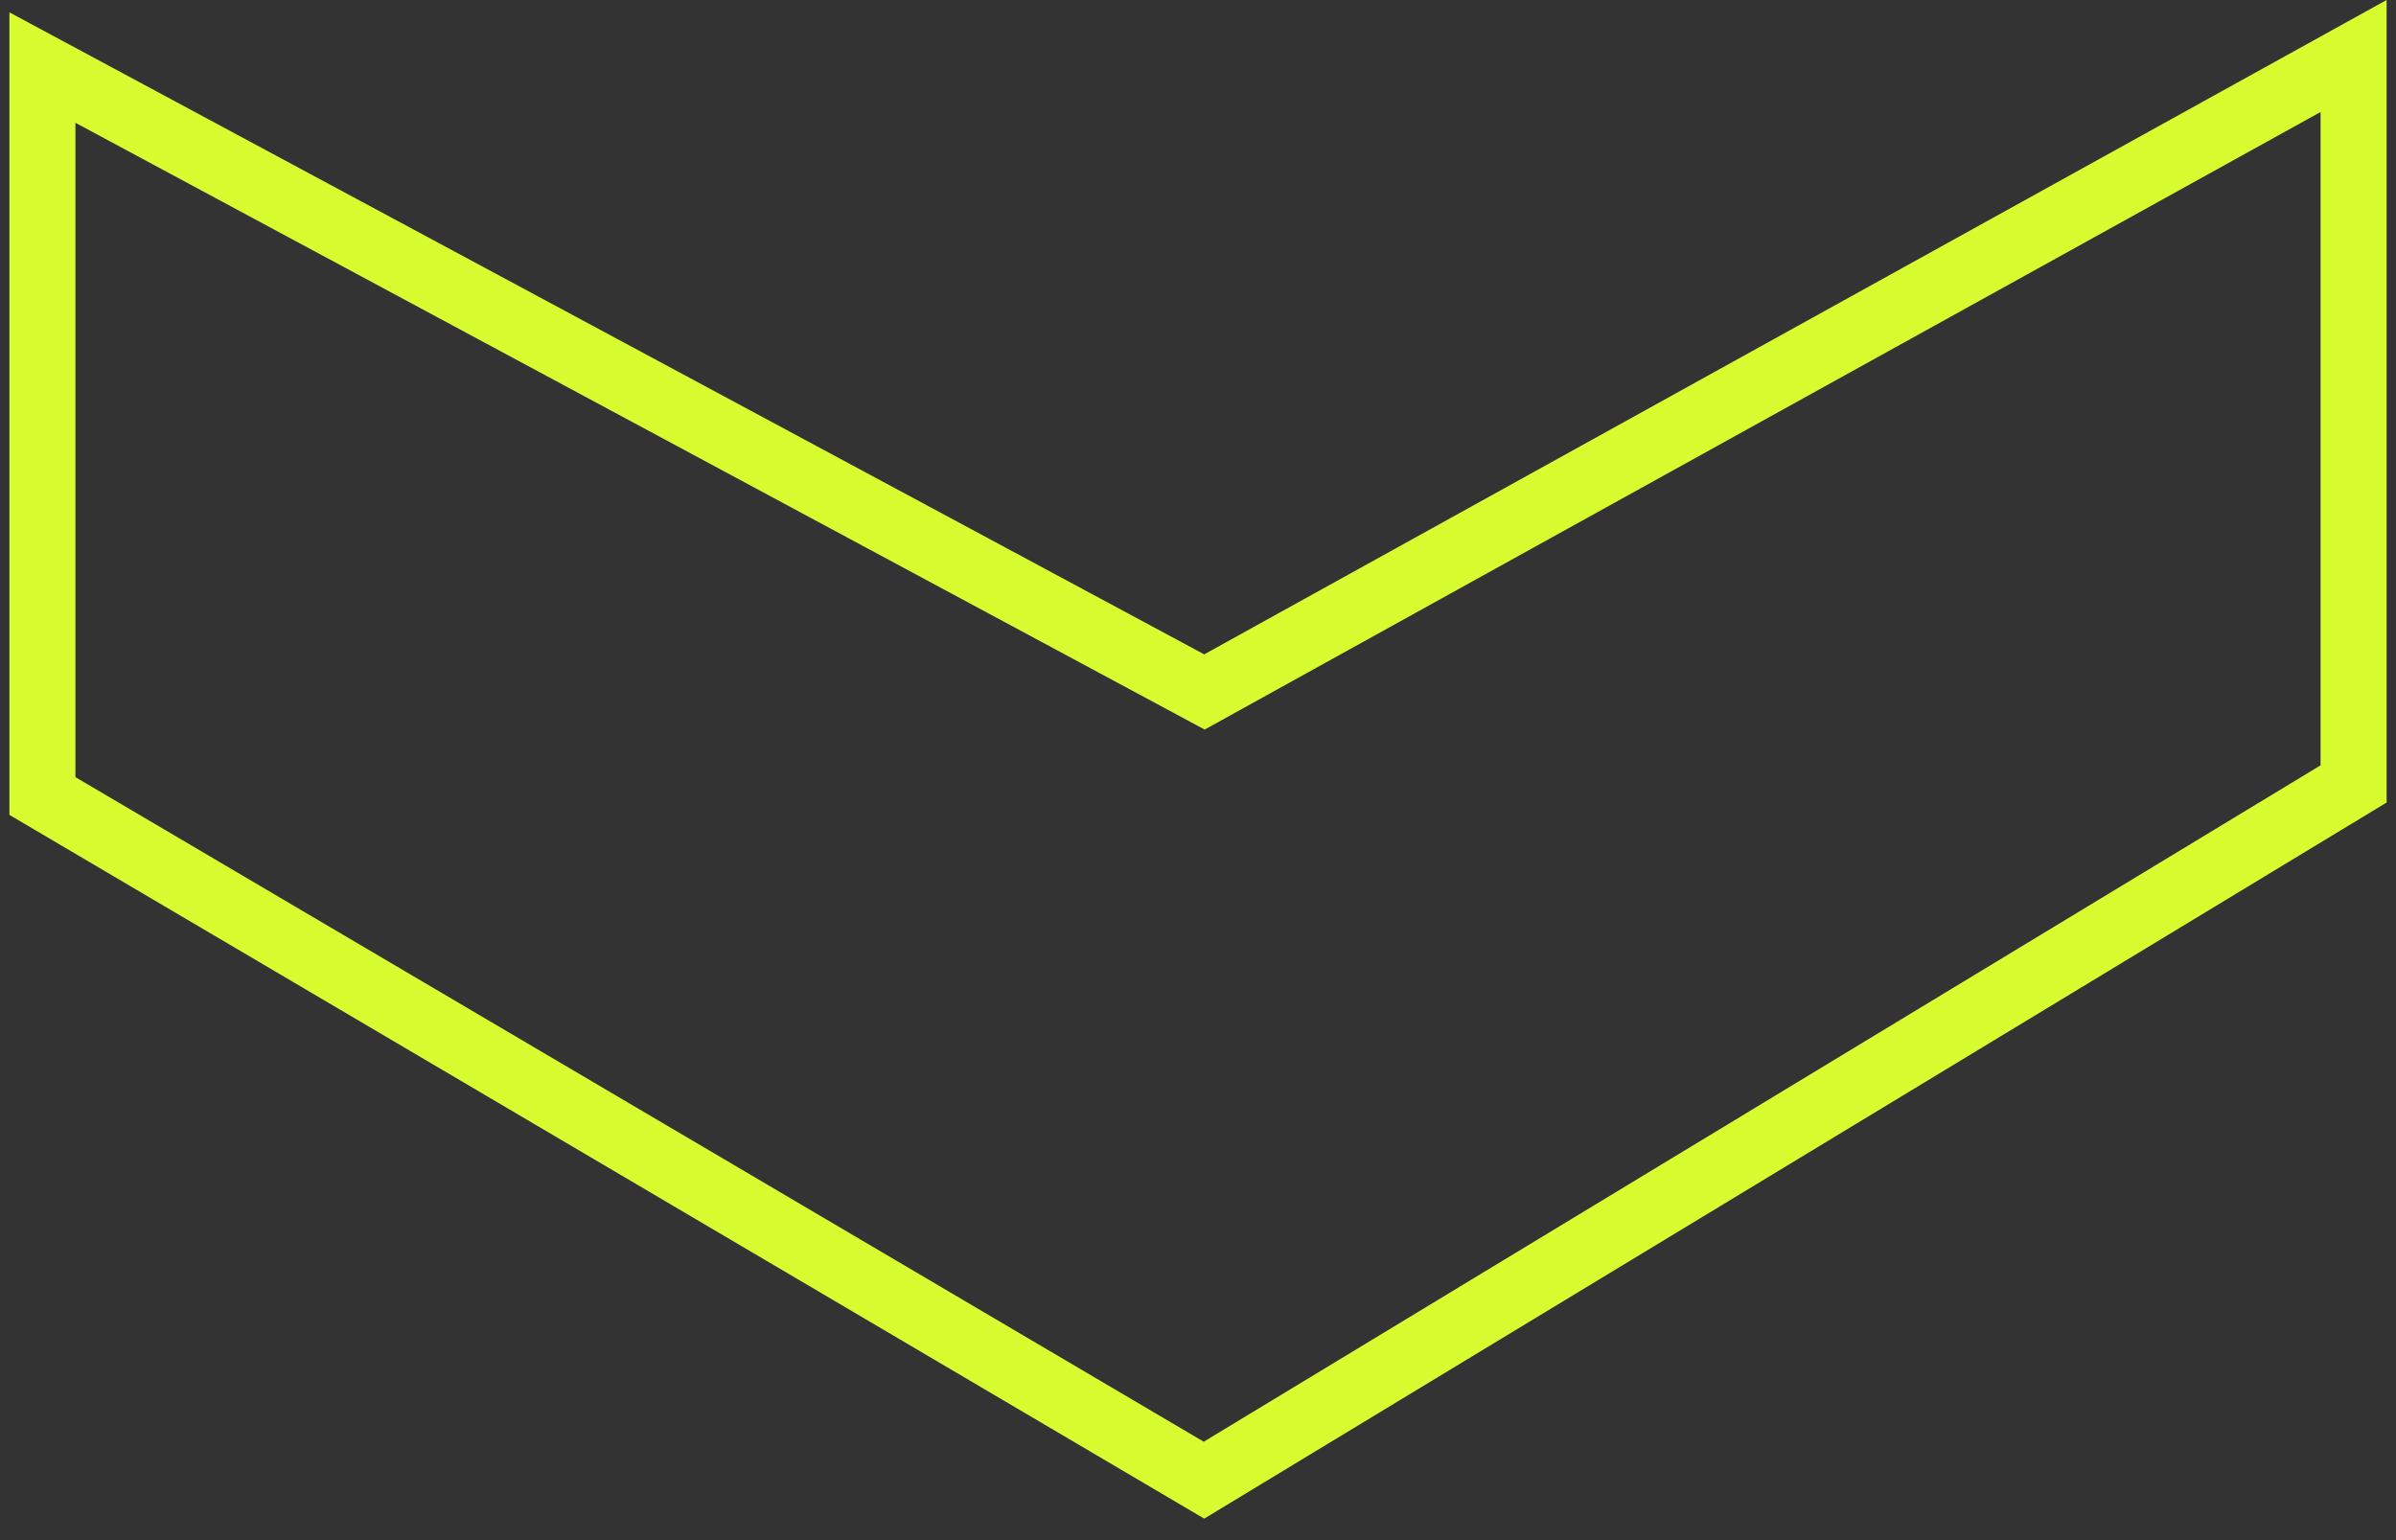 <svg width="70" height="45" viewBox="0 0 70 45" fill="none" xmlns="http://www.w3.org/2000/svg">
<rect x="0" y="0" width="70" height="45" fill="#333333" stroke="none"/>
<path d="M34.725 19.969L35.188 20.218L35.649 19.963L68.761 1.636V22.905L35.175 43.248L1.239 23.258V1.974L34.725 19.969Z" stroke="#D7FD30" stroke-width="1.929"/>
</svg>
